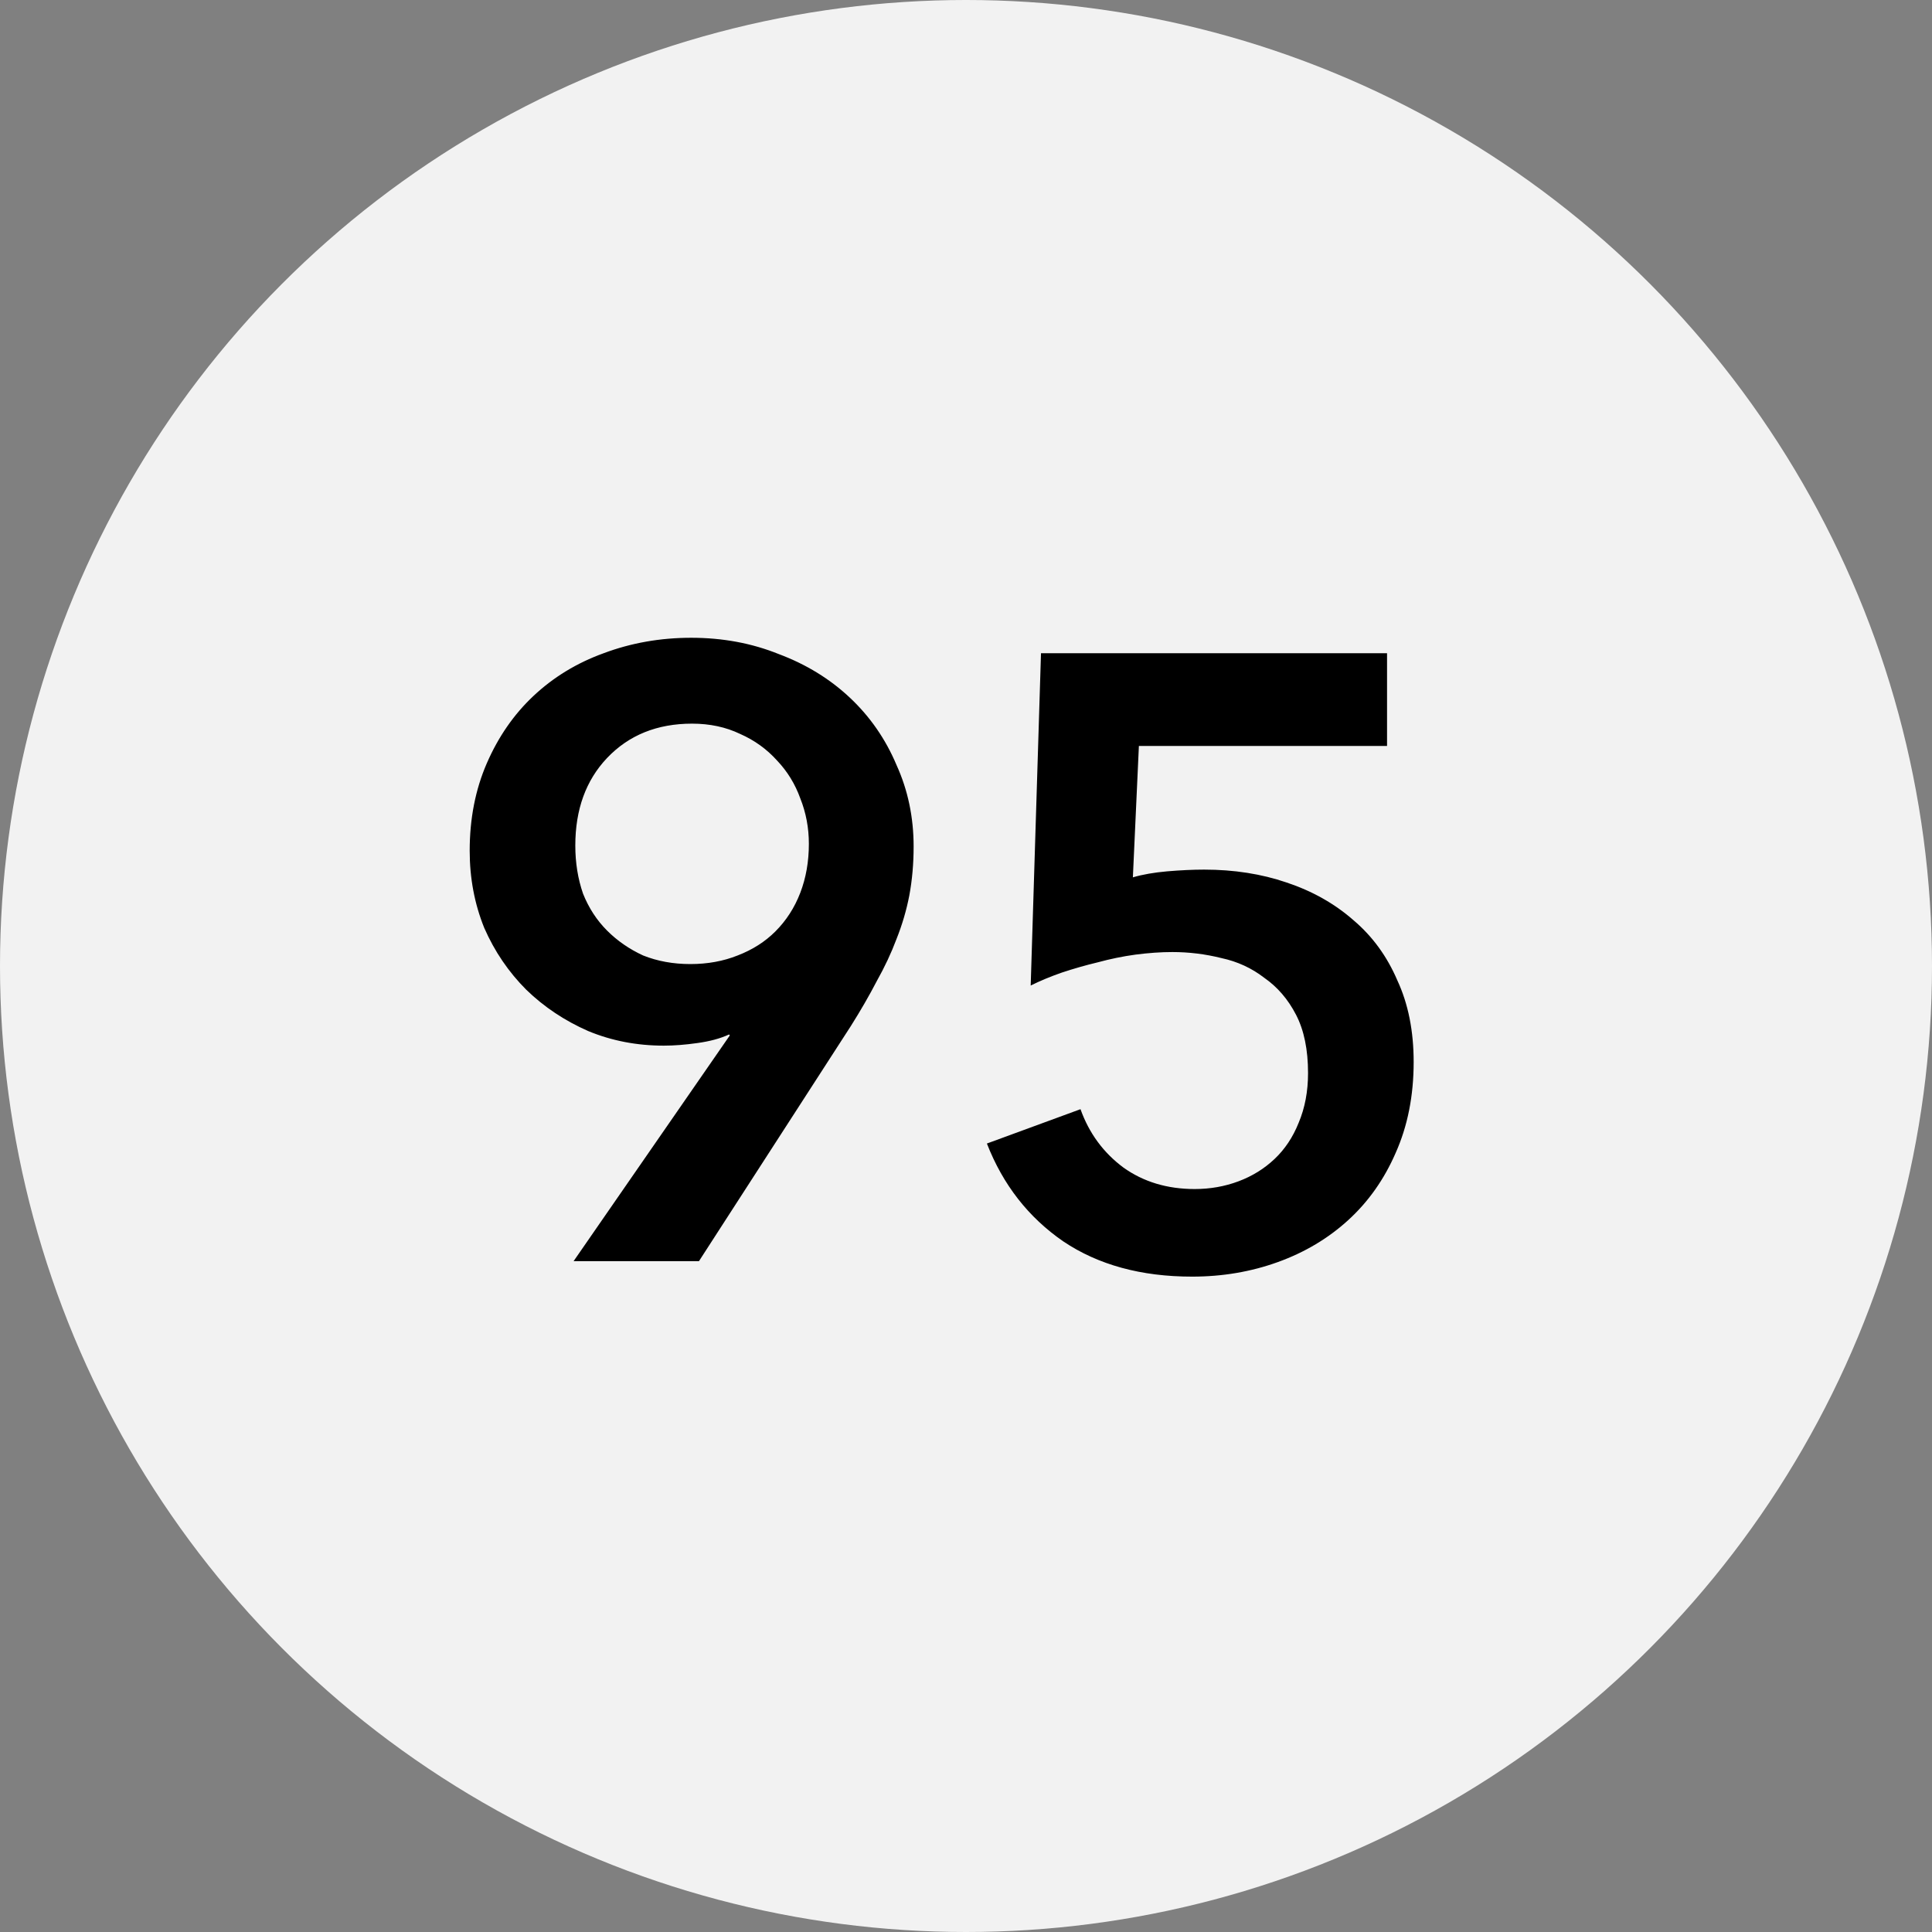 <?xml version="1.0" encoding="UTF-8"?> <svg xmlns="http://www.w3.org/2000/svg" width="72" height="72" viewBox="0 0 72 72" fill="none"><rect x="0" y="0" width="72" height="72" fill="#808080" stroke="none"/><circle cx="36" cy="36" r="36" fill="#F2F2F2"></circle><path d="M21.376 47L27.2 38.584L27.168 38.552C26.848 38.701 26.453 38.808 25.984 38.872C25.536 38.936 25.12 38.968 24.736 38.968C23.733 38.968 22.795 38.787 21.92 38.424C21.045 38.04 20.277 37.528 19.616 36.888C18.955 36.227 18.432 35.459 18.048 34.584C17.685 33.688 17.504 32.728 17.504 31.704C17.504 30.509 17.717 29.421 18.144 28.44C18.571 27.459 19.147 26.627 19.872 25.944C20.619 25.24 21.493 24.707 22.496 24.344C23.52 23.96 24.608 23.768 25.76 23.768C26.933 23.768 28.021 23.971 29.024 24.376C30.048 24.76 30.933 25.304 31.68 26.008C32.427 26.712 33.003 27.544 33.408 28.504C33.835 29.443 34.048 30.456 34.048 31.544C34.048 32.184 33.995 32.792 33.888 33.368C33.781 33.923 33.621 34.467 33.408 35C33.216 35.512 32.971 36.035 32.672 36.568C32.395 37.101 32.075 37.656 31.712 38.232L26.048 47H21.376ZM30.144 31.448C30.144 30.851 30.037 30.285 29.824 29.752C29.632 29.219 29.344 28.749 28.96 28.344C28.576 27.917 28.117 27.587 27.584 27.352C27.051 27.096 26.453 26.968 25.792 26.968C24.491 26.968 23.435 27.395 22.624 28.248C21.835 29.08 21.44 30.168 21.44 31.512C21.44 32.152 21.536 32.749 21.728 33.304C21.941 33.837 22.24 34.296 22.624 34.68C23.008 35.064 23.456 35.373 23.968 35.608C24.501 35.821 25.088 35.928 25.728 35.928C26.368 35.928 26.955 35.821 27.488 35.608C28.043 35.395 28.512 35.096 28.896 34.712C29.301 34.307 29.611 33.827 29.824 33.272C30.037 32.717 30.144 32.109 30.144 31.448ZM51.691 27.8H42.443L42.219 32.696C42.582 32.589 43.009 32.515 43.499 32.472C44.011 32.429 44.47 32.408 44.875 32.408C45.985 32.408 47.009 32.568 47.947 32.888C48.907 33.208 49.739 33.677 50.443 34.296C51.147 34.893 51.691 35.64 52.075 36.536C52.481 37.411 52.683 38.424 52.683 39.576C52.683 40.835 52.459 41.965 52.011 42.968C51.585 43.949 50.998 44.781 50.251 45.464C49.505 46.147 48.63 46.669 47.627 47.032C46.625 47.395 45.558 47.576 44.427 47.576C42.529 47.576 40.929 47.139 39.627 46.264C38.326 45.368 37.377 44.152 36.779 42.616L40.267 41.336C40.587 42.232 41.121 42.957 41.867 43.512C42.614 44.045 43.499 44.312 44.523 44.312C45.099 44.312 45.643 44.216 46.155 44.024C46.667 43.832 47.115 43.555 47.499 43.192C47.883 42.829 48.182 42.381 48.395 41.848C48.63 41.293 48.747 40.675 48.747 39.992C48.747 39.117 48.598 38.392 48.299 37.816C48.001 37.24 47.606 36.781 47.115 36.44C46.646 36.077 46.113 35.832 45.515 35.704C44.918 35.555 44.31 35.48 43.691 35.48C43.265 35.48 42.806 35.512 42.315 35.576C41.846 35.64 41.377 35.736 40.907 35.864C40.459 35.971 40.011 36.099 39.563 36.248C39.137 36.397 38.753 36.557 38.411 36.728L38.795 24.344H51.691V27.8Z" fill="black"></path></svg> 
